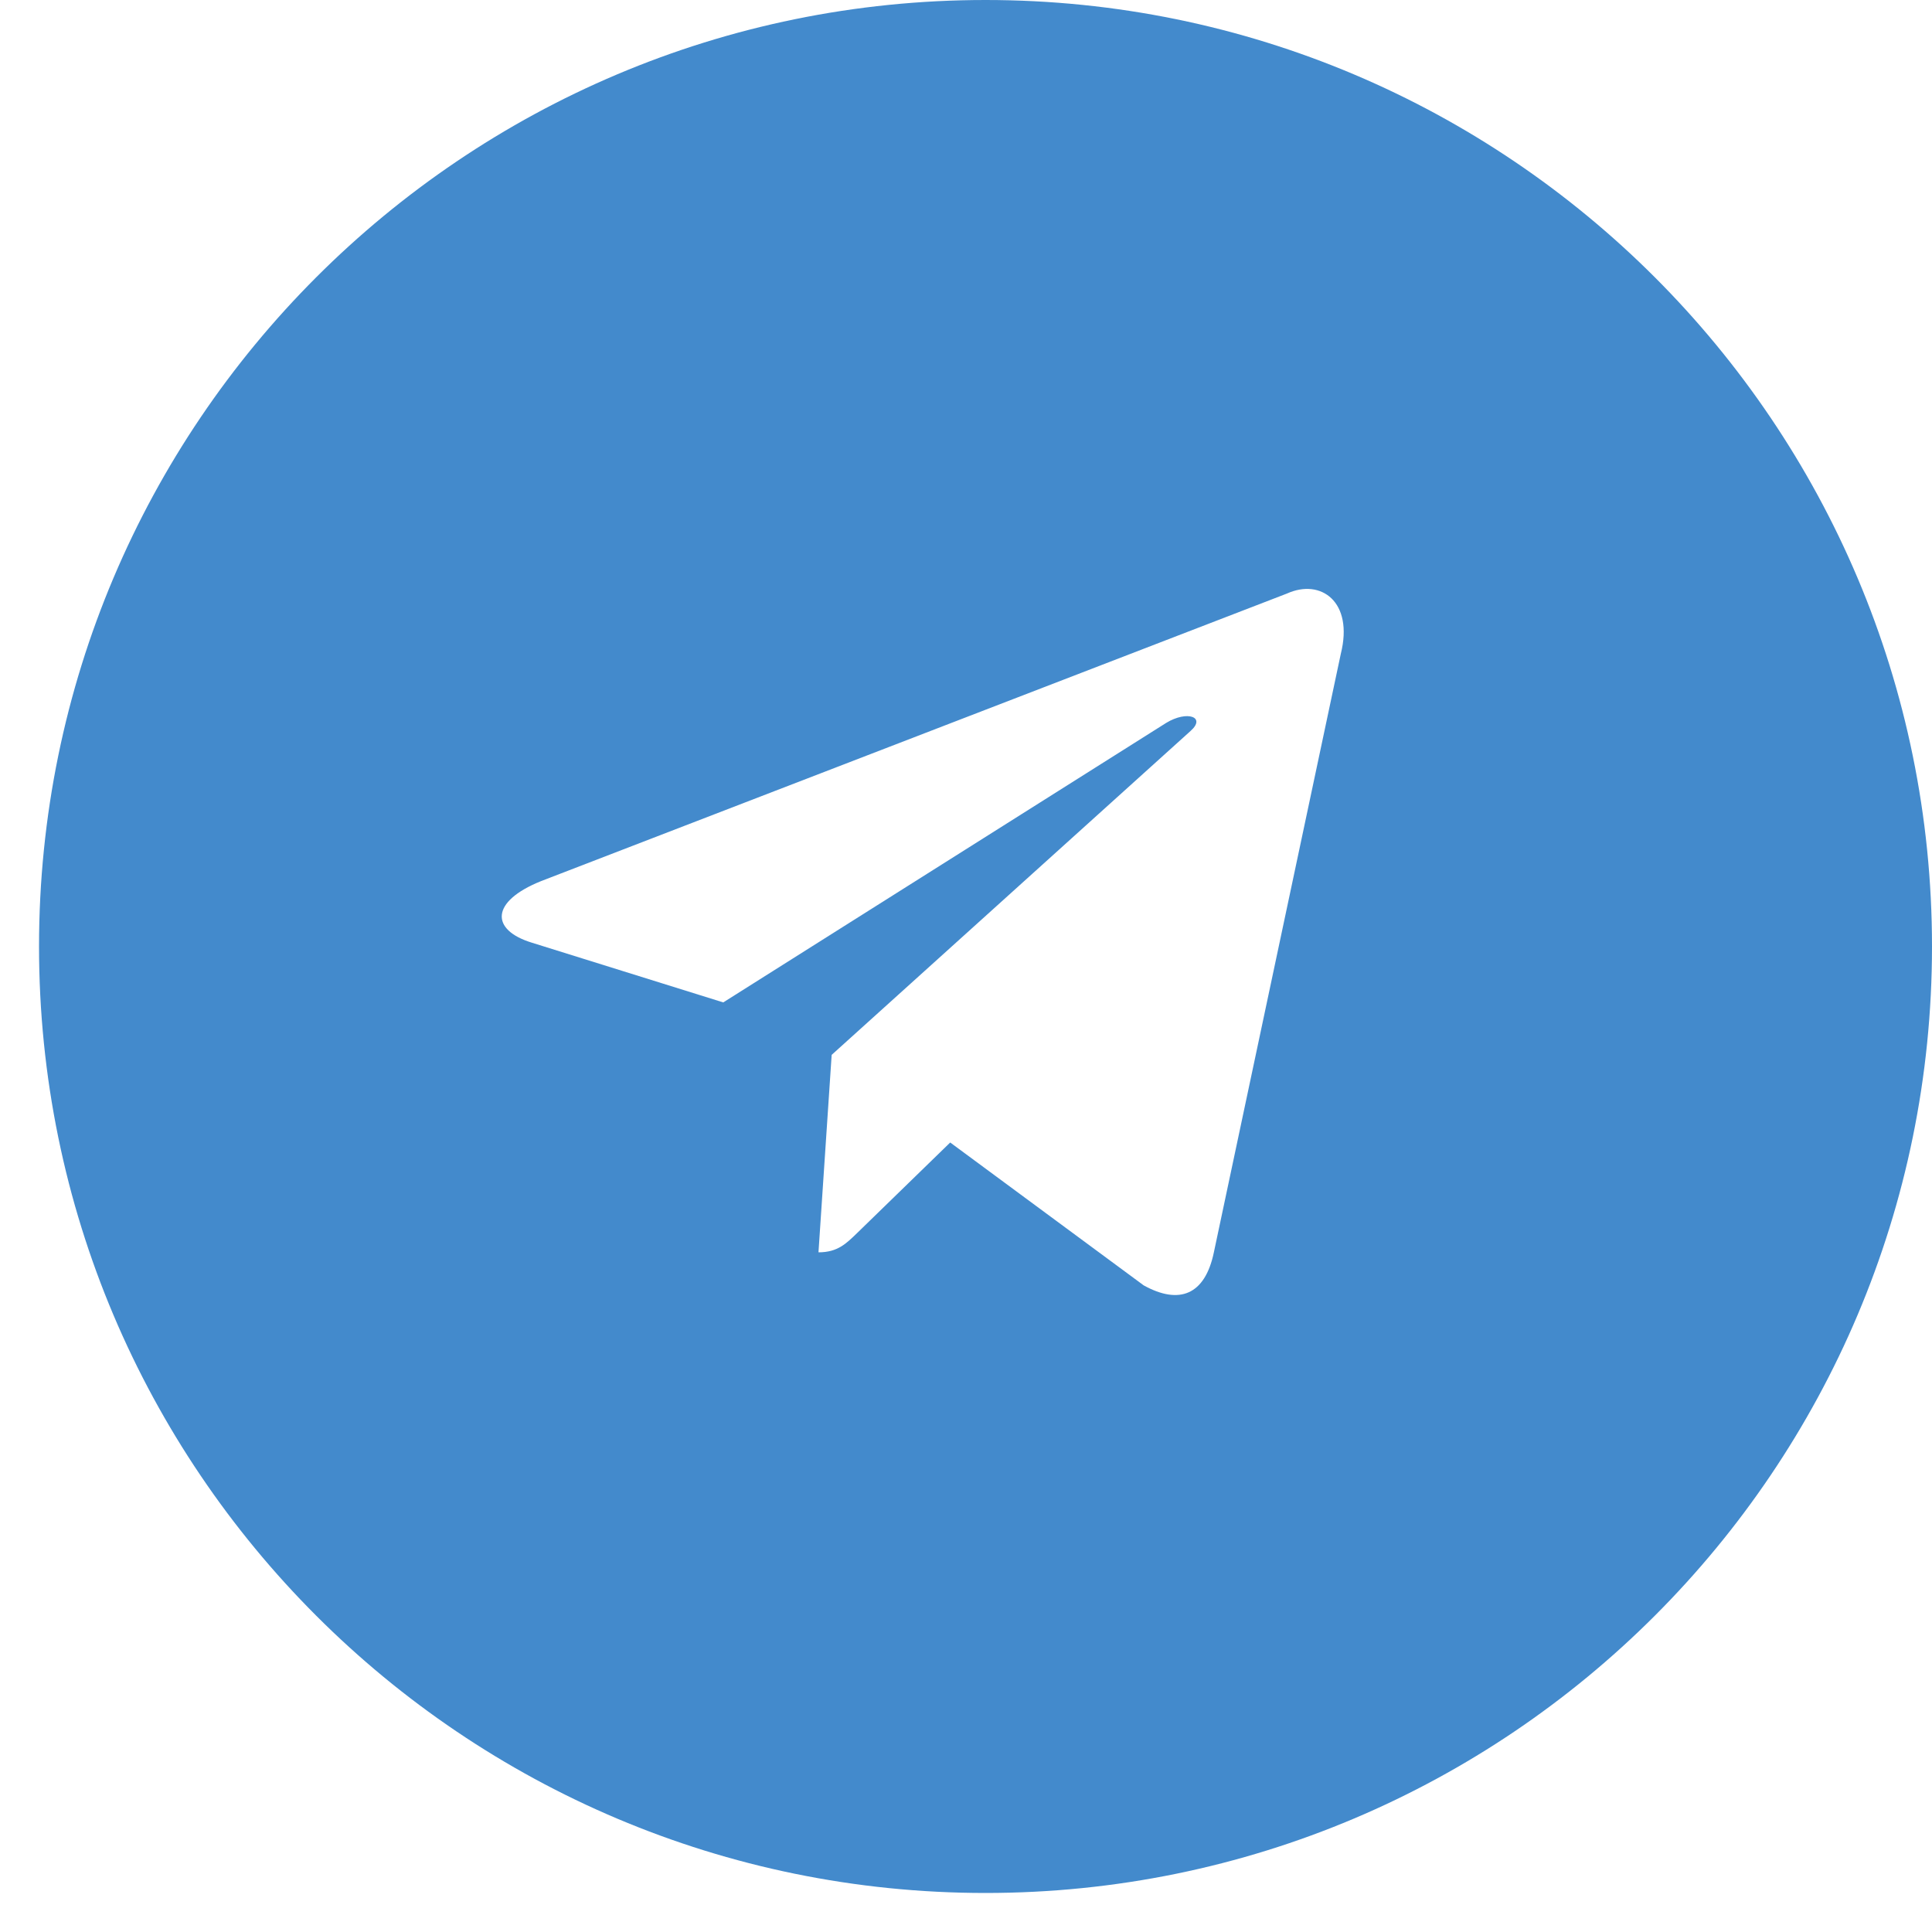 <?xml version="1.0" encoding="UTF-8"?> <svg xmlns="http://www.w3.org/2000/svg" width="45" height="45" viewBox="0 0 45 45" fill="none"><path d="M22.955 0C35.13 0 45 9.871 45 22.046C45 34.221 35.13 44.091 22.955 44.091C10.78 44.091 0.909 34.221 0.909 22.046C0.909 9.871 10.78 0 22.955 0ZM31.23 15.229C31.533 14.016 30.767 13.467 29.975 13.825L12.602 20.523C11.417 21 11.424 21.661 12.385 21.956L16.846 23.348L27.164 16.837C27.652 16.54 28.098 16.7 27.731 17.025L19.371 24.57H19.369L19.371 24.571L19.064 29.169C19.514 29.169 19.713 28.962 19.966 28.718L22.132 26.611L26.639 29.939C27.469 30.397 28.066 30.162 28.273 29.171L31.23 15.229Z" fill="#438ACC"></path></svg> 